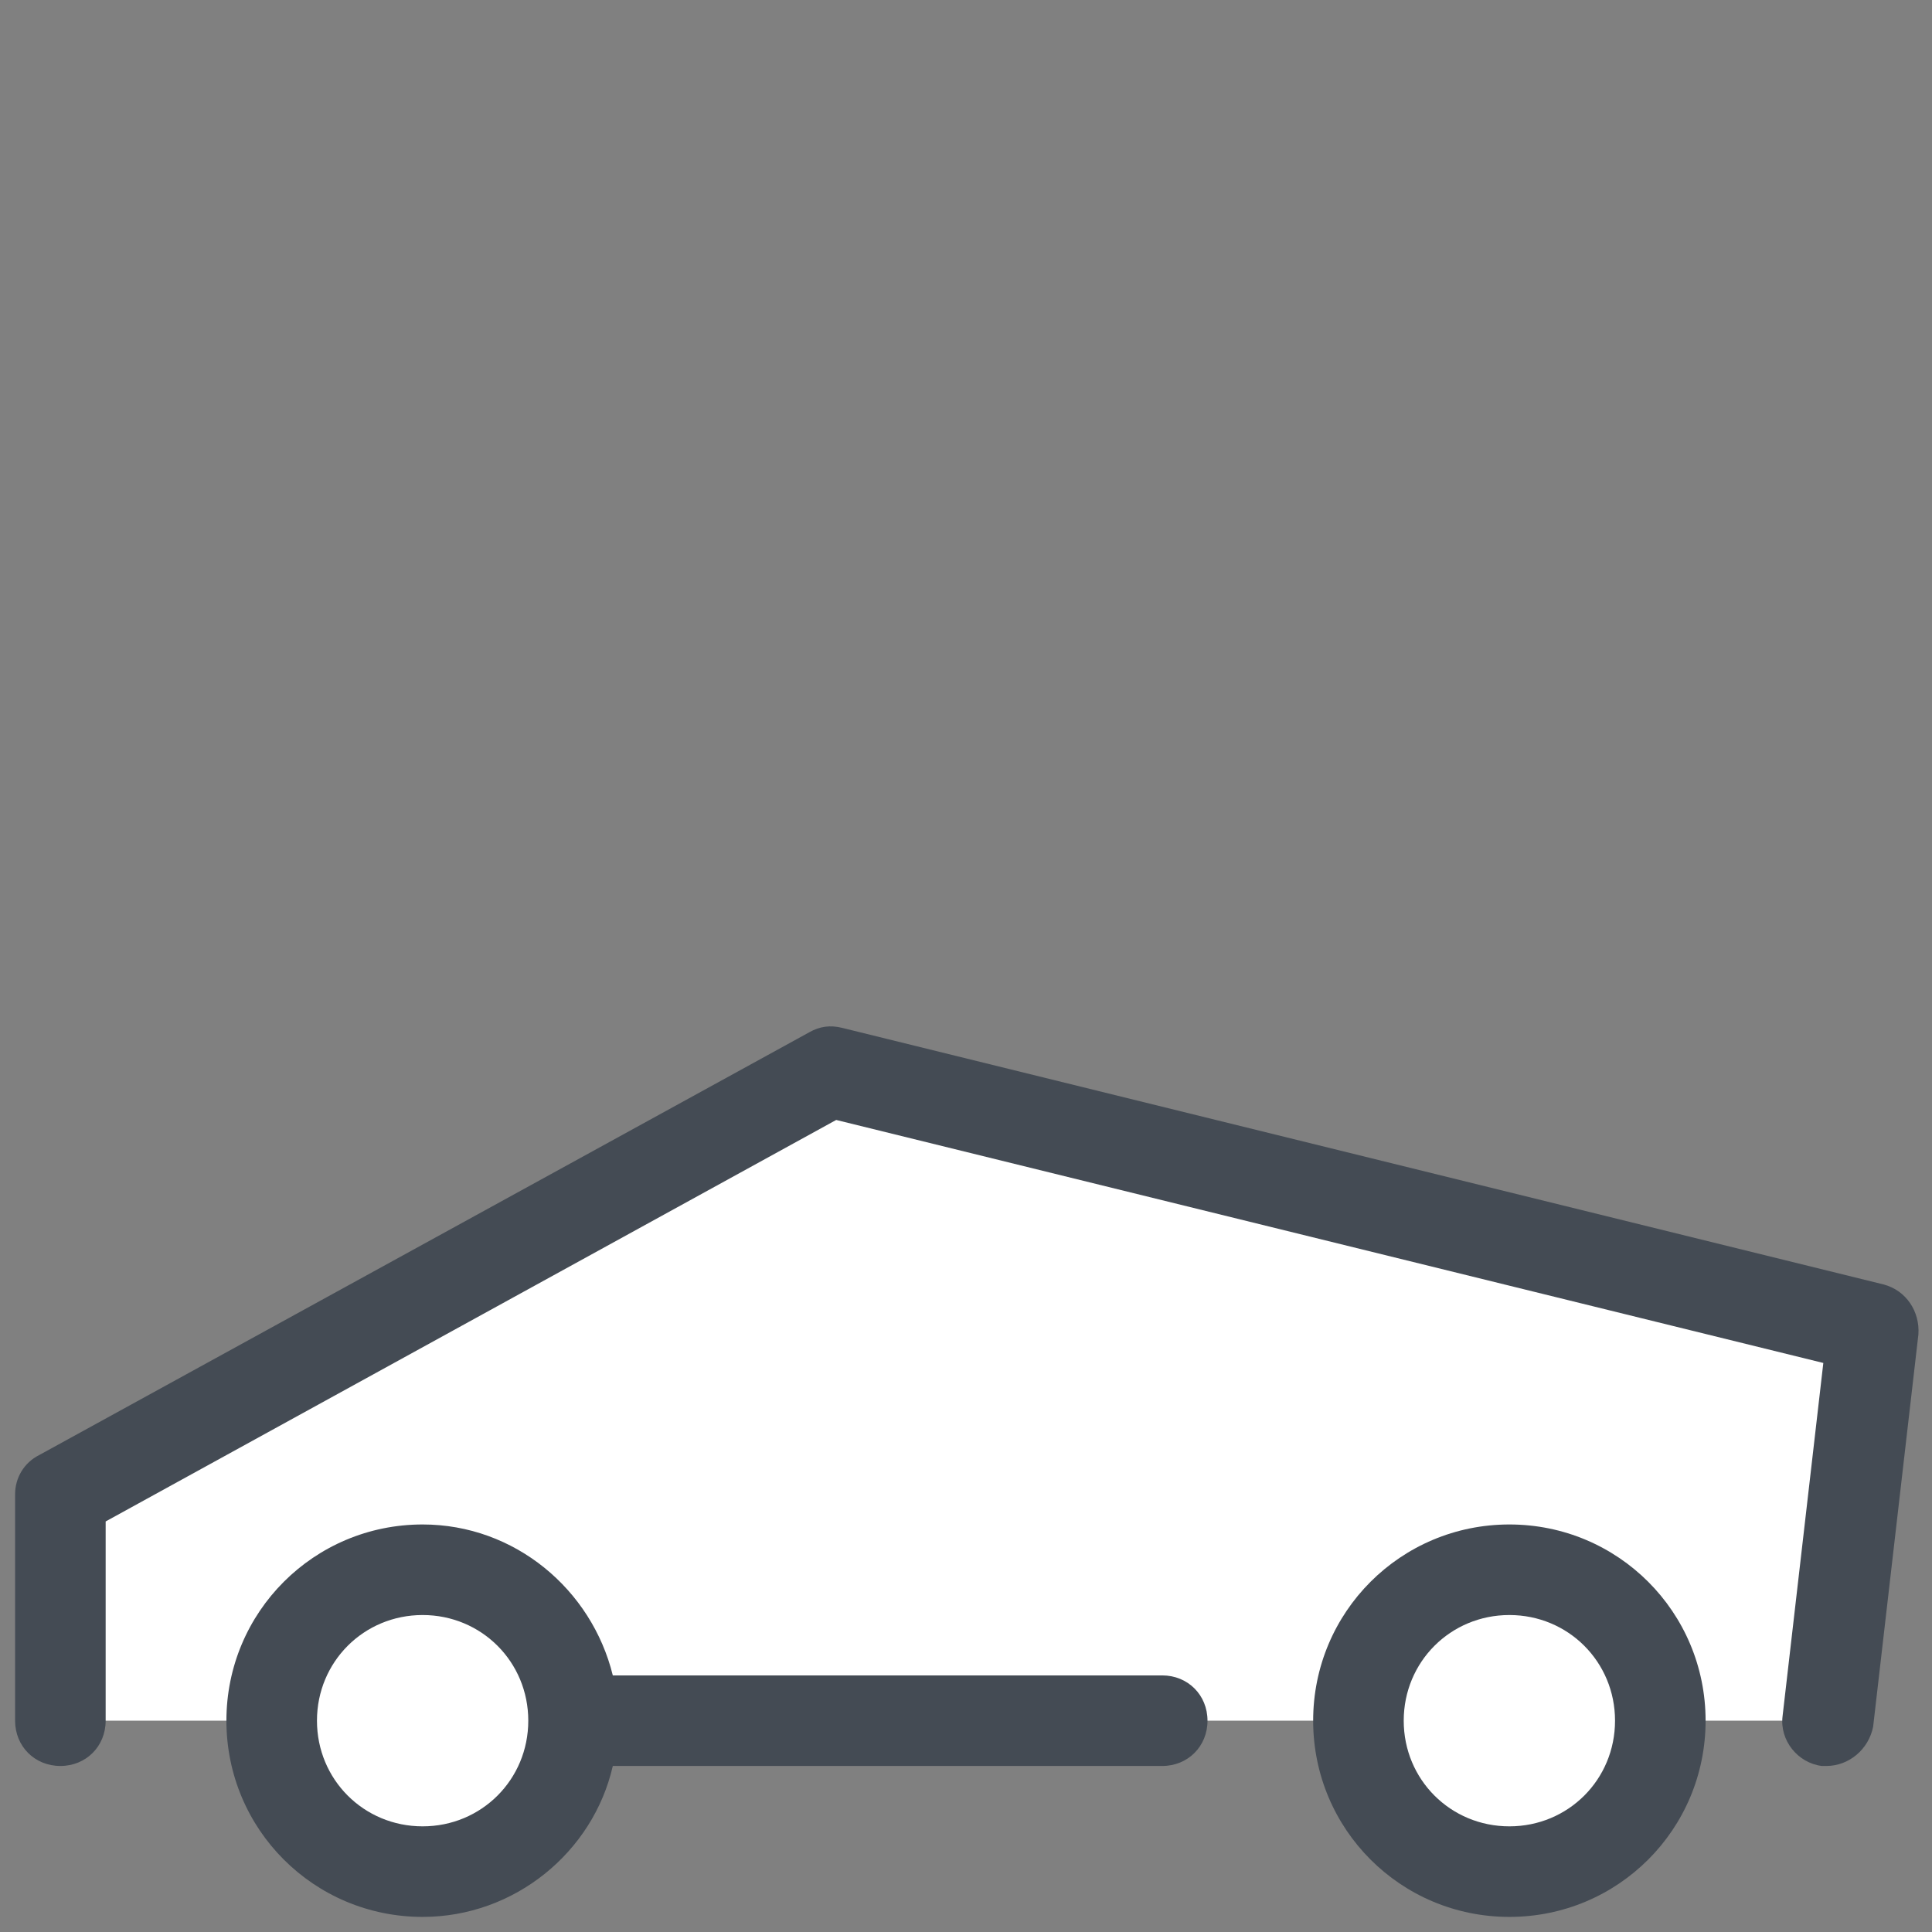 <?xml version="1.0"?><svg id="Layer_1" style="enable-background:new 0 0 128 128;" version="1.1" viewBox="0 0 128 128" xml:space="preserve" xmlns="http://www.w3.org/2000/svg" xmlns:xlink="http://www.w3.org/1999/xlink"><rect x="0" y="0" width="128" height="128" fill="#808080" stroke="none"/><style type="text/css">
	.st0{fill:#FFFFFF;}
	.st1{fill:#E4E4E7;}
	.st2{fill:none;stroke:#444B54;stroke-width:6;stroke-linecap:round;stroke-linejoin:round;stroke-miterlimit:10;}
	.st3{fill:#AFAFBC;}
	.st4{fill:#EAD063;}
	.st5{fill:#242426;}
	.st6{fill:#F9DED4;}
	.st7{fill:#D8AC9E;}
	.st8{fill:#FFD0FF;}
	.st9{fill:#6575C1;}
	.st10{fill:#786F74;}
	.st11{fill:#9B9BA5;}
	.st12{fill:#FFD2EA;}
	.st13{fill:#B78BA4;}
	.st14{fill:#444B54;}
	.st15{fill:#5D5D8C;}
	.st16{fill:none;stroke:#FFFFFF;stroke-width:6;stroke-linecap:round;stroke-linejoin:round;stroke-miterlimit:10;}
</style><path class="st0" d="M55,71L4,99v15h14c0,5.5,4.5,10,10,10s10-4.5,10-10h52c0,5.5,4.5,10,10,10s10-4.5,10-10h11l3-26L55,71z"/><g><path class="st14" d="M121,117c-0.1,0-0.2,0-0.3,0c-1.6-0.2-2.8-1.7-2.6-3.3l2.7-23.4L55.4,74.2L7,100.8V114c0,1.7-1.3,3-3,3   s-3-1.3-3-3V99c0-1.1,0.6-2.1,1.6-2.6l51-28c0.7-0.4,1.4-0.5,2.2-0.3l69,17c1.5,0.4,2.4,1.8,2.3,3.3l-3,26   C123.8,115.9,122.5,117,121,117z"/></g><path class="st14" d="M77,111H40.6c-1.4-5.7-6.5-10-12.6-10c-7.2,0-13,5.8-13,13s5.8,13,13,13c6.1,0,11.3-4.3,12.6-10H77  c1.7,0,3-1.3,3-3S78.7,111,77,111z M28,121c-3.9,0-7-3.1-7-7s3.1-7,7-7s7,3.1,7,7S31.9,121,28,121z"/><g><path class="st14" d="M100,127c-7.2,0-13-5.8-13-13s5.8-13,13-13s13,5.8,13,13S107.2,127,100,127z M100,107c-3.9,0-7,3.1-7,7   s3.1,7,7,7s7-3.1,7-7S103.9,107,100,107z"/></g></svg>